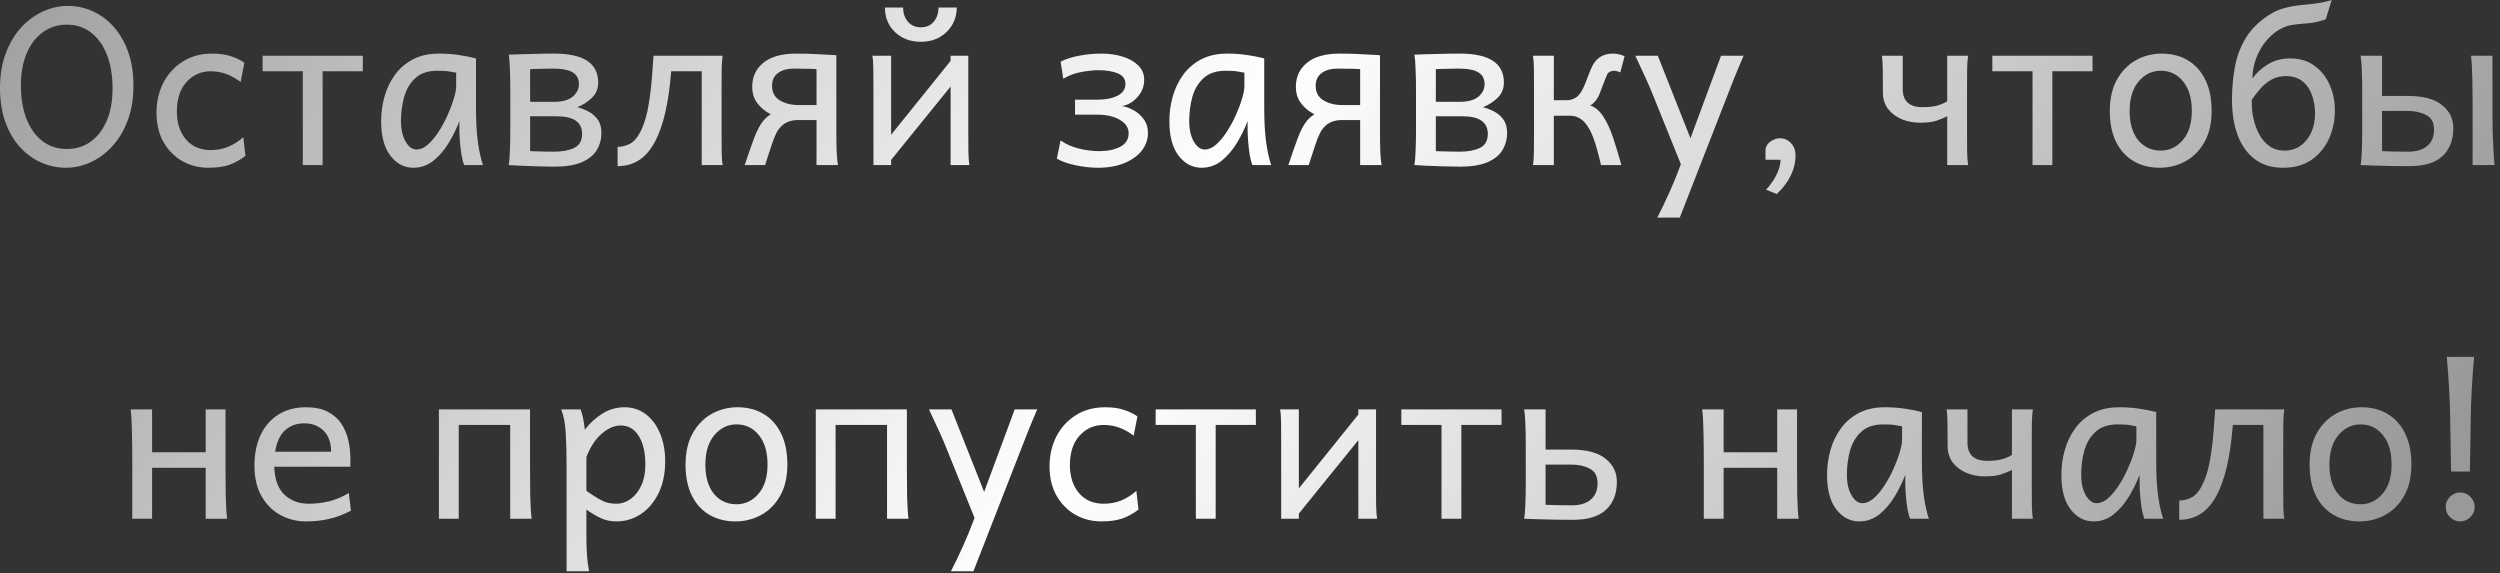 <?xml version="1.0" encoding="UTF-8"?> <svg xmlns="http://www.w3.org/2000/svg" width="205" height="47" viewBox="0 0 205 47" fill="none"><rect x="0" y="0" width="205" height="47" fill="#333333" stroke="none"/><path d="M9.229 7.251C9.229 6.167 9.07 5.235 8.754 4.456C8.443 3.677 8.007 3.076 7.444 2.654C6.888 2.232 6.237 2.021 5.493 2.021C4.755 2.021 4.102 2.224 3.533 2.628C2.965 3.032 2.52 3.606 2.197 4.351C1.875 5.095 1.714 5.974 1.714 6.987C1.714 8.054 1.869 8.979 2.18 9.765C2.496 10.55 2.936 11.156 3.498 11.584C4.066 12.006 4.731 12.217 5.493 12.217C6.214 12.217 6.855 12.021 7.418 11.628C7.98 11.229 8.423 10.661 8.745 9.923C9.067 9.179 9.229 8.288 9.229 7.251ZM10.942 7.031C10.942 8.086 10.787 9.029 10.477 9.861C10.166 10.693 9.747 11.399 9.22 11.979C8.698 12.554 8.106 12.993 7.444 13.298C6.788 13.602 6.108 13.755 5.405 13.755C4.696 13.755 4.017 13.611 3.366 13.324C2.722 13.037 2.145 12.615 1.635 12.059C1.131 11.502 0.732 10.819 0.439 10.011C0.146 9.196 0 8.262 0 7.207C0 6.152 0.155 5.212 0.466 4.386C0.776 3.554 1.195 2.848 1.723 2.268C2.256 1.688 2.854 1.245 3.516 0.94C4.184 0.636 4.872 0.483 5.581 0.483C6.278 0.483 6.946 0.627 7.585 0.914C8.229 1.201 8.804 1.623 9.308 2.18C9.812 2.736 10.21 3.422 10.503 4.236C10.796 5.045 10.942 5.977 10.942 7.031ZM20.039 5.142L19.731 6.724C19.339 6.431 18.943 6.211 18.545 6.064C18.146 5.918 17.722 5.845 17.27 5.845C16.491 5.845 15.835 6.135 15.302 6.715C14.769 7.295 14.502 8.104 14.502 9.141C14.502 10.084 14.751 10.849 15.249 11.435C15.747 12.015 16.421 12.305 17.27 12.305C17.798 12.305 18.281 12.214 18.721 12.032C19.16 11.851 19.57 11.59 19.951 11.25L20.127 12.788C19.682 13.122 19.23 13.368 18.773 13.526C18.316 13.679 17.757 13.755 17.095 13.755C16.31 13.755 15.595 13.573 14.95 13.21C14.306 12.841 13.79 12.319 13.403 11.646C13.023 10.966 12.832 10.16 12.832 9.229C12.832 8.344 13.017 7.535 13.386 6.803C13.761 6.07 14.291 5.487 14.977 5.054C15.662 4.614 16.471 4.395 17.402 4.395C17.988 4.395 18.492 4.465 18.914 4.605C19.342 4.74 19.717 4.919 20.039 5.142ZM29.751 4.57V5.845H26.455V13.535H24.829V5.845H21.533V4.57H29.751ZM39.603 13.535H38.065C37.983 13.348 37.91 13.075 37.846 12.718C37.787 12.354 37.743 11.982 37.714 11.602C37.685 11.215 37.67 10.893 37.67 10.635V9.932C37.441 10.535 37.148 11.133 36.791 11.725C36.434 12.31 36.015 12.797 35.534 13.184C35.054 13.565 34.506 13.755 33.891 13.755C33.152 13.755 32.528 13.43 32.019 12.779C31.509 12.123 31.254 11.174 31.254 9.932C31.254 9.234 31.348 8.558 31.535 7.901C31.723 7.239 32.01 6.645 32.397 6.117C32.783 5.59 33.275 5.171 33.873 4.86C34.471 4.55 35.18 4.395 36 4.395C36.568 4.395 37.105 4.433 37.608 4.509C38.112 4.579 38.587 4.673 39.032 4.79V8.877C39.032 9.984 39.085 10.916 39.19 11.672C39.296 12.422 39.434 13.043 39.603 13.535ZM37.406 7.075V5.959C37.26 5.93 37.075 5.897 36.852 5.862C36.636 5.821 36.308 5.801 35.868 5.801C35.106 5.801 34.506 6 34.066 6.398C33.633 6.791 33.325 7.301 33.144 7.928C32.968 8.555 32.88 9.223 32.88 9.932C32.88 10.611 33.006 11.171 33.258 11.61C33.51 12.044 33.809 12.261 34.154 12.261C34.465 12.261 34.775 12.126 35.086 11.856C35.397 11.581 35.69 11.229 35.965 10.802C36.246 10.368 36.492 9.914 36.703 9.439C36.92 8.959 37.09 8.508 37.213 8.086C37.342 7.664 37.406 7.327 37.406 7.075ZM43.471 5.669V8.35H45.404C46.107 8.35 46.626 8.209 46.96 7.928C47.3 7.641 47.47 7.298 47.47 6.899C47.47 6.466 47.303 6.146 46.969 5.941C46.635 5.73 46.099 5.625 45.36 5.625C45.202 5.625 44.988 5.628 44.719 5.634C44.455 5.64 44.203 5.646 43.963 5.651C43.723 5.657 43.559 5.663 43.471 5.669ZM49.315 10.898C49.315 11.42 49.187 11.892 48.929 12.313C48.677 12.729 48.267 13.06 47.698 13.307C47.13 13.547 46.38 13.667 45.448 13.667C45.038 13.667 44.581 13.658 44.077 13.641C43.573 13.629 43.105 13.611 42.671 13.588C42.237 13.57 41.918 13.553 41.713 13.535C41.76 13.289 41.792 12.911 41.81 12.401C41.833 11.886 41.845 11.326 41.845 10.723V7.383C41.845 6.779 41.833 6.208 41.81 5.669C41.792 5.124 41.76 4.729 41.713 4.482C41.848 4.471 42.067 4.462 42.372 4.456C42.677 4.444 43.017 4.436 43.392 4.43C43.773 4.418 44.145 4.409 44.508 4.403C44.877 4.397 45.19 4.395 45.448 4.395C47.851 4.395 49.052 5.186 49.052 6.768C49.052 7.283 48.87 7.711 48.507 8.051C48.144 8.385 47.754 8.631 47.338 8.789C47.654 8.871 47.962 8.991 48.261 9.149C48.565 9.308 48.817 9.527 49.017 9.809C49.216 10.084 49.315 10.447 49.315 10.898ZM43.471 9.536V12.393C43.547 12.393 43.699 12.398 43.928 12.41C44.156 12.416 44.408 12.422 44.684 12.428C44.965 12.434 45.22 12.437 45.448 12.437C46.11 12.437 46.655 12.334 47.083 12.129C47.517 11.918 47.733 11.537 47.733 10.986C47.733 10.02 47.045 9.536 45.668 9.536H43.471ZM57.542 5.845H55.037C54.926 7.216 54.759 8.367 54.536 9.299C54.313 10.225 54.041 10.992 53.719 11.602C53.344 12.305 52.901 12.817 52.392 13.14C51.882 13.462 51.299 13.623 50.643 13.623V12.041C50.982 12.041 51.316 11.959 51.645 11.795C51.973 11.625 52.254 11.312 52.488 10.854C52.676 10.497 52.837 10.075 52.972 9.589C53.106 9.103 53.224 8.464 53.323 7.673C53.423 6.876 53.511 5.842 53.587 4.57H59.256C59.215 4.816 59.188 5.168 59.177 5.625C59.171 6.076 59.168 6.604 59.168 7.207V10.898C59.168 11.572 59.171 12.123 59.177 12.551C59.188 12.979 59.215 13.307 59.256 13.535H57.542V5.845ZM66.955 9.844H65.461C64.928 9.844 64.494 9.984 64.16 10.266C63.961 10.435 63.794 10.652 63.659 10.916C63.524 11.18 63.39 11.523 63.255 11.944C63.12 12.36 62.947 12.891 62.736 13.535H61.066C61.365 12.639 61.629 11.886 61.857 11.276C62.092 10.661 62.341 10.198 62.605 9.888C62.774 9.688 62.974 9.516 63.202 9.369C62.751 9.141 62.385 8.839 62.103 8.464C61.822 8.089 61.682 7.641 61.682 7.119C61.682 6.305 61.986 5.648 62.596 5.15C63.205 4.646 64.102 4.395 65.285 4.395C65.959 4.395 66.577 4.412 67.14 4.447C67.708 4.477 68.189 4.503 68.581 4.526V10.854C68.581 11.458 68.59 11.994 68.607 12.463C68.631 12.932 68.666 13.289 68.713 13.535H66.955V9.844ZM65.461 8.613H66.955V5.669C66.85 5.657 66.677 5.648 66.436 5.643C66.196 5.637 65.95 5.634 65.698 5.634C65.452 5.628 65.256 5.625 65.109 5.625C64.553 5.625 64.113 5.748 63.791 5.994C63.469 6.234 63.308 6.58 63.308 7.031C63.308 7.57 63.519 7.969 63.94 8.227C64.368 8.484 64.875 8.613 65.461 8.613ZM71.534 4.57H73.072V11.048L77.95 4.992V4.57H79.4V10.854C79.4 11.458 79.403 11.994 79.409 12.463C79.421 12.932 79.447 13.289 79.488 13.535H77.95V7.093L73.072 13.113V13.535H71.622V7.251C71.622 6.642 71.619 6.105 71.613 5.643C71.607 5.174 71.581 4.816 71.534 4.57ZM78.451 0.615C78.451 1.154 78.322 1.638 78.064 2.065C77.812 2.487 77.464 2.821 77.019 3.067C76.579 3.308 76.075 3.428 75.507 3.428C74.939 3.428 74.432 3.308 73.986 3.067C73.541 2.821 73.192 2.487 72.94 2.065C72.689 1.638 72.562 1.154 72.562 0.615H74.057C74.057 1.09 74.189 1.479 74.452 1.784C74.716 2.089 75.067 2.241 75.507 2.241C75.952 2.241 76.304 2.089 76.561 1.784C76.825 1.479 76.957 1.09 76.957 0.615H78.451ZM90.044 13.755C89.452 13.755 88.84 13.688 88.207 13.553C87.574 13.424 87.059 13.242 86.66 13.008L86.968 11.514C87.401 11.818 87.899 12.041 88.462 12.182C89.03 12.322 89.587 12.393 90.132 12.393C90.829 12.393 91.406 12.273 91.863 12.032C92.32 11.786 92.549 11.423 92.549 10.942C92.549 10.474 92.309 10.102 91.828 9.826C91.348 9.545 90.738 9.404 90 9.404H88.154V8.174H90C90.656 8.174 91.201 8.065 91.635 7.849C92.068 7.626 92.285 7.31 92.285 6.899C92.285 6.483 92.08 6.19 91.67 6.021C91.26 5.845 90.718 5.757 90.044 5.757C89.657 5.757 89.197 5.807 88.664 5.906C88.131 6 87.639 6.185 87.188 6.46L86.968 5.054C87.448 4.819 87.981 4.652 88.567 4.553C89.159 4.447 89.754 4.395 90.352 4.395C90.955 4.395 91.52 4.477 92.048 4.641C92.575 4.799 93.003 5.039 93.331 5.361C93.659 5.678 93.823 6.073 93.823 6.548C93.823 6.935 93.73 7.283 93.542 7.594C93.355 7.904 93.12 8.156 92.839 8.35C92.558 8.543 92.27 8.66 91.978 8.701C92.27 8.73 92.584 8.836 92.918 9.018C93.252 9.193 93.536 9.439 93.77 9.756C94.011 10.072 94.131 10.453 94.131 10.898C94.131 11.438 93.961 11.924 93.621 12.357C93.281 12.785 92.804 13.125 92.189 13.377C91.579 13.629 90.864 13.755 90.044 13.755ZM104.238 13.535H102.7C102.618 13.348 102.545 13.075 102.48 12.718C102.422 12.354 102.378 11.982 102.349 11.602C102.319 11.215 102.305 10.893 102.305 10.635V9.932C102.076 10.535 101.783 11.133 101.426 11.725C101.068 12.31 100.649 12.797 100.169 13.184C99.689 13.565 99.141 13.755 98.525 13.755C97.787 13.755 97.163 13.43 96.653 12.779C96.144 12.123 95.889 11.174 95.889 9.932C95.889 9.234 95.982 8.558 96.17 7.901C96.357 7.239 96.644 6.645 97.031 6.117C97.418 5.59 97.91 5.171 98.508 4.86C99.106 4.55 99.814 4.395 100.635 4.395C101.203 4.395 101.739 4.433 102.243 4.509C102.747 4.579 103.222 4.673 103.667 4.79V8.877C103.667 9.984 103.72 10.916 103.825 11.672C103.931 12.422 104.068 13.043 104.238 13.535ZM102.041 7.075V5.959C101.895 5.93 101.71 5.897 101.487 5.862C101.271 5.821 100.942 5.801 100.503 5.801C99.741 5.801 99.141 6 98.701 6.398C98.268 6.791 97.96 7.301 97.778 7.928C97.603 8.555 97.515 9.223 97.515 9.932C97.515 10.611 97.641 11.171 97.893 11.61C98.144 12.044 98.443 12.261 98.789 12.261C99.1 12.261 99.41 12.126 99.721 11.856C100.031 11.581 100.324 11.229 100.6 10.802C100.881 10.368 101.127 9.914 101.338 9.439C101.555 8.959 101.725 8.508 101.848 8.086C101.977 7.664 102.041 7.327 102.041 7.075ZM111.533 9.844H110.039C109.506 9.844 109.072 9.984 108.738 10.266C108.539 10.435 108.372 10.652 108.237 10.916C108.103 11.18 107.968 11.523 107.833 11.944C107.698 12.36 107.525 12.891 107.314 13.535H105.645C105.943 12.639 106.207 11.886 106.436 11.276C106.67 10.661 106.919 10.198 107.183 9.888C107.353 9.688 107.552 9.516 107.78 9.369C107.329 9.141 106.963 8.839 106.682 8.464C106.4 8.089 106.26 7.641 106.26 7.119C106.26 6.305 106.564 5.648 107.174 5.15C107.783 4.646 108.68 4.395 109.863 4.395C110.537 4.395 111.155 4.412 111.718 4.447C112.286 4.477 112.767 4.503 113.159 4.526V10.854C113.159 11.458 113.168 11.994 113.186 12.463C113.209 12.932 113.244 13.289 113.291 13.535H111.533V9.844ZM110.039 8.613H111.533V5.669C111.428 5.657 111.255 5.648 111.015 5.643C110.774 5.637 110.528 5.634 110.276 5.634C110.03 5.628 109.834 5.625 109.688 5.625C109.131 5.625 108.691 5.748 108.369 5.994C108.047 6.234 107.886 6.58 107.886 7.031C107.886 7.57 108.097 7.969 108.519 8.227C108.946 8.484 109.453 8.613 110.039 8.613ZM117.738 5.669V8.35H119.672C120.375 8.35 120.894 8.209 121.228 7.928C121.567 7.641 121.737 7.298 121.737 6.899C121.737 6.466 121.57 6.146 121.236 5.941C120.902 5.73 120.366 5.625 119.628 5.625C119.47 5.625 119.256 5.628 118.986 5.634C118.723 5.64 118.471 5.646 118.23 5.651C117.99 5.657 117.826 5.663 117.738 5.669ZM123.583 10.898C123.583 11.42 123.454 11.892 123.196 12.313C122.944 12.729 122.534 13.06 121.966 13.307C121.397 13.547 120.647 13.667 119.716 13.667C119.306 13.667 118.849 13.658 118.345 13.641C117.841 13.629 117.372 13.611 116.938 13.588C116.505 13.57 116.186 13.553 115.98 13.535C116.027 13.289 116.06 12.911 116.077 12.401C116.101 11.886 116.112 11.326 116.112 10.723V7.383C116.112 6.779 116.101 6.208 116.077 5.669C116.06 5.124 116.027 4.729 115.98 4.482C116.115 4.471 116.335 4.462 116.64 4.456C116.944 4.444 117.284 4.436 117.659 4.43C118.04 4.418 118.412 4.409 118.775 4.403C119.145 4.397 119.458 4.395 119.716 4.395C122.118 4.395 123.319 5.186 123.319 6.768C123.319 7.283 123.138 7.711 122.774 8.051C122.411 8.385 122.021 8.631 121.605 8.789C121.922 8.871 122.229 8.991 122.528 9.149C122.833 9.308 123.085 9.527 123.284 9.809C123.483 10.084 123.583 10.447 123.583 10.898ZM117.738 9.536V12.393C117.814 12.393 117.967 12.398 118.195 12.41C118.424 12.416 118.676 12.422 118.951 12.428C119.232 12.434 119.487 12.437 119.716 12.437C120.378 12.437 120.923 12.334 121.351 12.129C121.784 11.918 122.001 11.537 122.001 10.986C122.001 10.02 121.312 9.536 119.936 9.536H117.738ZM127.151 9.492V8.218H128.514C128.713 8.218 128.93 8.156 129.164 8.033C129.398 7.91 129.606 7.664 129.788 7.295C129.894 7.09 129.999 6.841 130.104 6.548C130.216 6.255 130.327 5.971 130.438 5.695C130.556 5.42 130.676 5.206 130.799 5.054C131.15 4.614 131.634 4.395 132.249 4.395C132.601 4.395 132.923 4.468 133.216 4.614L132.864 5.933C132.794 5.903 132.712 5.874 132.618 5.845C132.53 5.815 132.437 5.801 132.337 5.801C132.226 5.801 132.114 5.83 132.003 5.889C131.897 5.941 131.818 6.029 131.766 6.152C131.689 6.334 131.596 6.568 131.484 6.855C131.379 7.137 131.268 7.43 131.15 7.734C130.998 8.115 130.749 8.423 130.403 8.657C130.79 8.769 131.142 9.062 131.458 9.536C131.774 10.017 132.053 10.62 132.293 11.347C132.533 12.073 132.753 12.803 132.952 13.535H131.282C131.071 12.609 130.866 11.877 130.667 11.338C130.474 10.799 130.239 10.374 129.964 10.063C129.817 9.894 129.642 9.756 129.437 9.65C129.237 9.545 129.018 9.492 128.777 9.492H127.151ZM127.415 4.57V13.535H125.701C125.748 13.289 125.774 12.932 125.78 12.463C125.786 11.994 125.789 11.458 125.789 10.854V7.251C125.789 6.642 125.786 6.105 125.78 5.643C125.774 5.174 125.748 4.816 125.701 4.57H127.415ZM141.706 7.682L137.742 17.842H135.896C136.225 17.209 136.556 16.52 136.89 15.776C137.224 15.032 137.511 14.332 137.751 13.676L141.126 4.57H142.972C142.679 5.25 142.433 5.839 142.233 6.337C142.04 6.829 141.864 7.277 141.706 7.682ZM139.28 13.008L138.445 14.985L135.501 7.69C135.343 7.292 135.149 6.844 134.921 6.346C134.698 5.848 134.423 5.256 134.095 4.57H135.94L139.28 13.008ZM144.773 13.096V12.217C144.832 11.941 144.981 11.727 145.222 11.575C145.462 11.417 145.708 11.338 145.96 11.338C146.312 11.338 146.61 11.47 146.856 11.733C147.108 11.991 147.234 12.343 147.234 12.788C147.234 13.321 147.105 13.852 146.848 14.379C146.596 14.912 146.212 15.422 145.696 15.908L144.817 15.557C144.987 15.387 145.163 15.164 145.345 14.889C145.532 14.619 145.688 14.326 145.811 14.01C145.939 13.699 146.004 13.395 146.004 13.096H144.773ZM159.671 4.57H161.385C161.344 4.816 161.317 5.168 161.306 5.625C161.3 6.076 161.297 6.604 161.297 7.207V10.898C161.297 11.502 161.3 12.032 161.306 12.489C161.317 12.94 161.344 13.289 161.385 13.535C161.385 13.535 161.297 13.535 161.121 13.535C160.951 13.535 160.752 13.535 160.523 13.535C160.301 13.535 160.102 13.535 159.926 13.535C159.756 13.535 159.671 13.535 159.671 13.535V9.536C159.401 9.671 159.1 9.794 158.766 9.905C158.438 10.011 157.992 10.063 157.43 10.063C156.932 10.063 156.448 9.973 155.979 9.791C155.517 9.604 155.136 9.325 154.837 8.956C154.544 8.581 154.397 8.115 154.397 7.559C154.397 6.955 154.395 6.369 154.389 5.801C154.383 5.227 154.356 4.816 154.31 4.57H156.023C156.023 4.57 156.023 4.72 156.023 5.019C156.023 5.312 156.023 5.669 156.023 6.091C156.023 6.513 156.023 6.914 156.023 7.295C156.023 8.291 156.565 8.789 157.649 8.789C158.159 8.789 158.572 8.742 158.889 8.648C159.205 8.549 159.466 8.435 159.671 8.306V4.57ZM171.589 4.57V5.845H168.293V13.535H166.667V5.845H163.371V4.57H171.589ZM173.004 9.097C173.004 8.089 173.197 7.236 173.584 6.539C173.977 5.836 174.495 5.303 175.14 4.939C175.79 4.576 176.499 4.395 177.267 4.395C178.075 4.395 178.784 4.576 179.394 4.939C180.009 5.303 180.489 5.836 180.835 6.539C181.181 7.236 181.354 8.089 181.354 9.097C181.354 10.104 181.157 10.954 180.765 11.646C180.378 12.337 179.862 12.861 179.218 13.219C178.573 13.576 177.864 13.755 177.091 13.755C176.288 13.755 175.579 13.576 174.964 13.219C174.349 12.861 173.868 12.337 173.522 11.646C173.177 10.954 173.004 10.104 173.004 9.097ZM174.63 9.097C174.63 10.122 174.864 10.922 175.333 11.496C175.808 12.065 176.423 12.349 177.179 12.349C177.888 12.349 178.488 12.065 178.98 11.496C179.479 10.922 179.728 10.122 179.728 9.097C179.728 8.065 179.49 7.26 179.016 6.68C178.547 6.094 177.935 5.801 177.179 5.801C176.47 5.801 175.866 6.094 175.368 6.68C174.876 7.26 174.63 8.065 174.63 9.097ZM191.461 9.053C191.461 9.885 191.3 10.658 190.978 11.373C190.655 12.088 190.178 12.665 189.545 13.104C188.918 13.538 188.136 13.755 187.198 13.755C186.284 13.755 185.517 13.521 184.896 13.052C184.274 12.583 183.806 11.93 183.489 11.092C183.179 10.254 183.023 9.281 183.023 8.174C183.023 7.266 183.1 6.387 183.252 5.537C183.404 4.682 183.697 3.888 184.131 3.155C184.57 2.417 185.212 1.775 186.056 1.23C186.454 0.973 186.861 0.788 187.277 0.677C187.693 0.56 188.115 0.478 188.543 0.431C188.977 0.384 189.413 0.337 189.853 0.29C190.298 0.237 190.746 0.141 191.197 0L190.714 1.582C190.198 1.764 189.721 1.872 189.281 1.907C188.848 1.937 188.432 1.978 188.033 2.03C187.641 2.077 187.245 2.221 186.847 2.461C186.513 2.66 186.182 2.947 185.854 3.322C185.531 3.697 185.262 4.148 185.045 4.676C184.828 5.197 184.711 5.786 184.693 6.442C184.986 6.015 185.396 5.634 185.924 5.3C186.457 4.96 187.087 4.79 187.813 4.79C188.581 4.79 189.237 4.989 189.782 5.388C190.327 5.78 190.743 6.302 191.03 6.952C191.317 7.597 191.461 8.297 191.461 9.053ZM187.418 6.24C186.984 6.24 186.598 6.337 186.258 6.53C185.924 6.718 185.625 6.961 185.361 7.26C185.104 7.553 184.866 7.86 184.649 8.183V8.569C184.649 8.944 184.699 9.352 184.799 9.791C184.898 10.225 185.054 10.638 185.265 11.03C185.476 11.417 185.751 11.733 186.091 11.979C186.437 12.226 186.85 12.349 187.33 12.349C187.828 12.349 188.265 12.217 188.64 11.953C189.015 11.69 189.308 11.329 189.519 10.872C189.729 10.409 189.835 9.891 189.835 9.316C189.835 8.818 189.759 8.335 189.606 7.866C189.454 7.392 189.199 7.002 188.842 6.697C188.49 6.393 188.016 6.24 187.418 6.24ZM204.381 9.36C204.381 9.735 204.387 10.192 204.398 10.731C204.416 11.265 204.437 11.786 204.46 12.296C204.489 12.806 204.521 13.219 204.557 13.535H202.755C202.755 13.535 202.755 13.377 202.755 13.06C202.755 12.738 202.755 12.334 202.755 11.848C202.755 11.355 202.755 10.846 202.755 10.318C202.755 9.785 202.755 9.305 202.755 8.877C202.755 8.021 202.746 7.207 202.729 6.434C202.717 5.654 202.682 5.033 202.623 4.57H204.381C204.381 4.57 204.381 4.711 204.381 4.992C204.381 5.268 204.381 5.619 204.381 6.047C204.381 6.469 204.381 6.908 204.381 7.365C204.381 7.816 204.381 8.227 204.381 8.596C204.381 8.959 204.381 9.214 204.381 9.36ZM195.328 7.866H197.438C198.691 7.866 199.626 8.115 200.241 8.613C200.862 9.105 201.173 9.735 201.173 10.503C201.173 11.481 200.877 12.246 200.285 12.797C199.699 13.348 198.794 13.623 197.569 13.623C197.159 13.623 196.702 13.62 196.198 13.614C195.7 13.608 195.217 13.597 194.748 13.579C194.285 13.567 193.893 13.553 193.57 13.535C193.617 13.289 193.649 12.911 193.667 12.401C193.69 11.886 193.702 11.326 193.702 10.723V7.383C193.702 6.779 193.69 6.223 193.667 5.713C193.649 5.197 193.617 4.816 193.57 4.57H195.328V7.866ZM195.328 9.097V12.393C195.627 12.41 195.976 12.422 196.374 12.428C196.772 12.434 197.142 12.437 197.481 12.437C198.144 12.437 198.659 12.281 199.028 11.971C199.403 11.654 199.591 11.209 199.591 10.635C199.591 10.049 199.377 9.647 198.949 9.431C198.527 9.208 198.023 9.097 197.438 9.097H195.328ZM10.846 42.535V37.877C10.846 37.022 10.837 36.207 10.819 35.434C10.808 34.654 10.773 34.033 10.714 33.57H12.472V37.086H16.866V33.57H18.492V38.228C18.492 39.084 18.498 39.901 18.51 40.681C18.527 41.454 18.565 42.072 18.624 42.535H16.866V38.36H12.472V42.535H10.846ZM28.723 38.273H22.491C22.52 39.298 22.796 40.06 23.317 40.558C23.845 41.056 24.507 41.305 25.304 41.305C25.872 41.305 26.429 41.24 26.974 41.111C27.524 40.977 28.066 40.748 28.6 40.426L28.775 41.876C28.154 42.198 27.554 42.424 26.974 42.553C26.394 42.688 25.764 42.755 25.084 42.755C24.34 42.755 23.645 42.582 23.001 42.236C22.362 41.891 21.847 41.378 21.454 40.698C21.061 40.019 20.865 39.181 20.865 38.185C20.865 37.212 21.035 36.368 21.375 35.653C21.721 34.938 22.207 34.385 22.834 33.992C23.467 33.594 24.217 33.395 25.084 33.395C25.811 33.395 26.408 33.518 26.877 33.764C27.352 34.01 27.724 34.338 27.993 34.748C28.263 35.158 28.453 35.612 28.564 36.11C28.676 36.602 28.731 37.095 28.731 37.587C28.731 37.663 28.731 37.777 28.731 37.93C28.731 38.076 28.729 38.19 28.723 38.273ZM22.561 37.042H27.149C27.149 36.286 26.941 35.709 26.525 35.31C26.115 34.912 25.591 34.713 24.952 34.713C24.314 34.713 23.786 34.903 23.37 35.284C22.96 35.659 22.69 36.245 22.561 37.042ZM43.462 33.57V38.228C43.462 39.084 43.468 39.901 43.48 40.681C43.497 41.454 43.535 42.072 43.594 42.535H41.836V34.845H37.617V42.535H35.991V33.57H43.462ZM46.459 46.842V38.273C46.459 37.177 46.435 36.245 46.389 35.477C46.342 34.704 46.219 34.068 46.02 33.57H47.602C47.666 33.717 47.73 33.931 47.795 34.212C47.859 34.493 47.912 34.836 47.953 35.24C48.369 34.695 48.852 34.253 49.403 33.913C49.954 33.567 50.555 33.395 51.205 33.395C51.873 33.395 52.456 33.585 52.954 33.966C53.458 34.347 53.848 34.871 54.123 35.539C54.404 36.207 54.545 36.972 54.545 37.833C54.545 38.835 54.363 39.705 54 40.443C53.643 41.176 53.162 41.744 52.559 42.148C51.955 42.553 51.284 42.755 50.546 42.755C50.077 42.755 49.652 42.667 49.272 42.491C48.897 42.315 48.501 42.081 48.085 41.788V43.853C48.085 44.557 48.102 45.137 48.138 45.594C48.173 46.051 48.228 46.467 48.305 46.842H46.459ZM48.085 37.481V40.25C48.489 40.531 48.823 40.748 49.087 40.9C49.351 41.053 49.591 41.158 49.808 41.217C50.03 41.275 50.276 41.305 50.546 41.305C50.962 41.305 51.349 41.176 51.706 40.918C52.069 40.66 52.362 40.291 52.585 39.81C52.808 39.33 52.919 38.759 52.919 38.097C52.919 37.118 52.74 36.339 52.383 35.759C52.025 35.179 51.53 34.889 50.898 34.889C50.394 34.889 49.881 35.108 49.359 35.548C48.838 35.987 48.413 36.632 48.085 37.481ZM56.215 38.097C56.215 37.089 56.408 36.236 56.795 35.539C57.188 34.836 57.706 34.303 58.351 33.94C59.001 33.576 59.71 33.395 60.477 33.395C61.286 33.395 61.995 33.576 62.605 33.94C63.22 34.303 63.7 34.836 64.046 35.539C64.392 36.236 64.564 37.089 64.564 38.097C64.564 39.105 64.368 39.954 63.976 40.645C63.589 41.337 63.073 41.861 62.429 42.219C61.784 42.576 61.075 42.755 60.302 42.755C59.499 42.755 58.79 42.576 58.175 42.219C57.56 41.861 57.079 41.337 56.733 40.645C56.388 39.954 56.215 39.105 56.215 38.097ZM57.841 38.097C57.841 39.122 58.075 39.922 58.544 40.496C59.019 41.065 59.634 41.349 60.39 41.349C61.099 41.349 61.699 41.065 62.191 40.496C62.69 39.922 62.938 39.122 62.938 38.097C62.938 37.065 62.701 36.26 62.227 35.68C61.758 35.094 61.145 34.801 60.39 34.801C59.681 34.801 59.077 35.094 58.579 35.68C58.087 36.26 57.841 37.065 57.841 38.097ZM74.364 33.57V38.228C74.364 39.084 74.37 39.901 74.382 40.681C74.399 41.454 74.438 42.072 74.496 42.535H72.738V34.845H68.519V42.535H66.894V33.57H74.364ZM83.786 36.682L79.822 46.842H77.977C78.305 46.209 78.636 45.52 78.97 44.776C79.304 44.032 79.591 43.332 79.831 42.676L83.206 33.57H85.052C84.759 34.25 84.513 34.839 84.314 35.337C84.12 35.829 83.944 36.277 83.786 36.682ZM81.36 42.008L80.525 43.985L77.581 36.69C77.423 36.292 77.23 35.844 77.001 35.346C76.778 34.848 76.503 34.256 76.175 33.57H78.02L81.36 42.008ZM93.269 34.142L92.962 35.724C92.569 35.431 92.174 35.211 91.775 35.065C91.377 34.918 90.952 34.845 90.501 34.845C89.722 34.845 89.065 35.135 88.532 35.715C87.999 36.295 87.732 37.103 87.732 38.141C87.732 39.084 87.981 39.849 88.48 40.435C88.978 41.015 89.651 41.305 90.501 41.305C91.028 41.305 91.512 41.214 91.951 41.032C92.391 40.851 92.801 40.59 93.182 40.25L93.357 41.788C92.912 42.122 92.461 42.368 92.004 42.526C91.547 42.679 90.987 42.755 90.325 42.755C89.54 42.755 88.825 42.573 88.181 42.21C87.536 41.841 87.02 41.319 86.634 40.645C86.253 39.966 86.062 39.16 86.062 38.228C86.062 37.344 86.247 36.535 86.616 35.803C86.991 35.07 87.522 34.487 88.207 34.054C88.893 33.614 89.701 33.395 90.633 33.395C91.219 33.395 91.723 33.465 92.144 33.605C92.572 33.74 92.947 33.919 93.269 34.142ZM102.981 33.57V34.845H99.686V42.535H98.06V34.845H94.764V33.57H102.981ZM104.968 33.57H106.506V40.048L111.384 33.992V33.57H112.834V39.855C112.834 40.458 112.837 40.994 112.843 41.463C112.854 41.932 112.881 42.289 112.922 42.535H111.384V36.093L106.506 42.113V42.535H105.056V36.251C105.056 35.642 105.053 35.105 105.047 34.643C105.041 34.174 105.015 33.816 104.968 33.57ZM123.126 33.57V34.845H119.83V42.535H118.204V34.845H114.908V33.57H123.126ZM125.112 39.723V36.374C125.112 35.77 125.101 35.214 125.077 34.704C125.06 34.194 125.027 33.816 124.98 33.57H126.738V36.866H128.848C130.102 36.866 131.036 37.115 131.651 37.613C132.272 38.105 132.583 38.735 132.583 39.503C132.583 40.481 132.287 41.246 131.695 41.797C131.109 42.348 130.204 42.623 128.979 42.623C128.569 42.623 128.112 42.62 127.608 42.614C127.11 42.608 126.627 42.597 126.158 42.579C125.695 42.567 125.303 42.553 124.98 42.535C125.027 42.289 125.06 41.911 125.077 41.401C125.101 40.886 125.112 40.326 125.112 39.723ZM126.738 38.097V41.393C127.037 41.41 127.386 41.422 127.784 41.428C128.183 41.434 128.552 41.437 128.892 41.437C129.554 41.437 130.069 41.281 130.438 40.971C130.813 40.654 131.001 40.209 131.001 39.635C131.001 39.049 130.787 38.648 130.359 38.431C129.938 38.208 129.434 38.097 128.848 38.097H126.738ZM139.711 42.535V37.877C139.711 37.022 139.702 36.207 139.685 35.434C139.673 34.654 139.638 34.033 139.579 33.57H141.337V37.086H145.731V33.57H147.357V38.228C147.357 39.084 147.363 39.901 147.375 40.681C147.393 41.454 147.431 42.072 147.489 42.535H145.731V38.36H141.337V42.535H139.711ZM158.168 42.535H156.63C156.548 42.348 156.475 42.075 156.41 41.718C156.352 41.355 156.308 40.982 156.278 40.602C156.249 40.215 156.234 39.893 156.234 39.635V38.932C156.006 39.535 155.713 40.133 155.355 40.725C154.998 41.31 154.579 41.797 154.099 42.184C153.618 42.565 153.07 42.755 152.455 42.755C151.717 42.755 151.093 42.43 150.583 41.779C150.073 41.123 149.818 40.174 149.818 38.932C149.818 38.234 149.912 37.558 150.1 36.901C150.287 36.239 150.574 35.645 150.961 35.117C151.348 34.59 151.84 34.171 152.438 33.86C153.035 33.55 153.744 33.395 154.564 33.395C155.133 33.395 155.669 33.433 156.173 33.509C156.677 33.579 157.151 33.673 157.597 33.79V37.877C157.597 38.984 157.649 39.916 157.755 40.672C157.86 41.422 157.998 42.043 158.168 42.535ZM155.971 36.075V34.959C155.824 34.93 155.64 34.898 155.417 34.862C155.2 34.821 154.872 34.801 154.433 34.801C153.671 34.801 153.07 35 152.631 35.398C152.197 35.791 151.89 36.301 151.708 36.928C151.532 37.555 151.444 38.223 151.444 38.932C151.444 39.611 151.57 40.171 151.822 40.61C152.074 41.044 152.373 41.261 152.719 41.261C153.029 41.261 153.34 41.126 153.65 40.856C153.961 40.581 154.254 40.23 154.529 39.802C154.811 39.368 155.057 38.914 155.268 38.44C155.484 37.959 155.654 37.508 155.777 37.086C155.906 36.664 155.971 36.327 155.971 36.075ZM164.979 33.57H166.693C166.652 33.816 166.626 34.168 166.614 34.625C166.608 35.076 166.605 35.603 166.605 36.207V39.898C166.605 40.502 166.608 41.032 166.614 41.489C166.626 41.94 166.652 42.289 166.693 42.535C166.693 42.535 166.605 42.535 166.43 42.535C166.26 42.535 166.061 42.535 165.832 42.535C165.609 42.535 165.41 42.535 165.234 42.535C165.064 42.535 164.979 42.535 164.979 42.535V38.536C164.71 38.671 164.408 38.794 164.074 38.905C163.746 39.011 163.301 39.063 162.738 39.063C162.24 39.063 161.757 38.973 161.288 38.791C160.825 38.603 160.444 38.325 160.146 37.956C159.853 37.581 159.706 37.115 159.706 36.559C159.706 35.955 159.703 35.369 159.697 34.801C159.691 34.227 159.665 33.816 159.618 33.57H161.332C161.332 33.57 161.332 33.72 161.332 34.019C161.332 34.312 161.332 34.669 161.332 35.091C161.332 35.513 161.332 35.914 161.332 36.295C161.332 37.291 161.874 37.789 162.958 37.789C163.468 37.789 163.881 37.742 164.197 37.648C164.514 37.549 164.774 37.435 164.979 37.306V33.57ZM177.381 42.535H175.843C175.761 42.348 175.688 42.075 175.623 41.718C175.564 41.355 175.521 40.982 175.491 40.602C175.462 40.215 175.447 39.893 175.447 39.635V38.932C175.219 39.535 174.926 40.133 174.568 40.725C174.211 41.31 173.792 41.797 173.312 42.184C172.831 42.565 172.283 42.755 171.668 42.755C170.93 42.755 170.306 42.43 169.796 41.779C169.286 41.123 169.031 40.174 169.031 38.932C169.031 38.234 169.125 37.558 169.312 36.901C169.5 36.239 169.787 35.645 170.174 35.117C170.561 34.59 171.053 34.171 171.65 33.86C172.248 33.55 172.957 33.395 173.777 33.395C174.346 33.395 174.882 33.433 175.386 33.509C175.89 33.579 176.364 33.673 176.81 33.79V37.877C176.81 38.984 176.862 39.916 176.968 40.672C177.073 41.422 177.211 42.043 177.381 42.535ZM175.184 36.075V34.959C175.037 34.93 174.853 34.898 174.63 34.862C174.413 34.821 174.085 34.801 173.646 34.801C172.884 34.801 172.283 35 171.844 35.398C171.41 35.791 171.103 36.301 170.921 36.928C170.745 37.555 170.657 38.223 170.657 38.932C170.657 39.611 170.783 40.171 171.035 40.61C171.287 41.044 171.586 41.261 171.932 41.261C172.242 41.261 172.553 41.126 172.863 40.856C173.174 40.581 173.467 40.23 173.742 39.802C174.023 39.368 174.27 38.914 174.48 38.44C174.697 37.959 174.867 37.508 174.99 37.086C175.119 36.664 175.184 36.327 175.184 36.075ZM185.599 34.845H183.094C182.982 36.216 182.815 37.367 182.593 38.299C182.37 39.225 182.098 39.992 181.775 40.602C181.4 41.305 180.958 41.817 180.448 42.14C179.938 42.462 179.355 42.623 178.699 42.623V41.041C179.039 41.041 179.373 40.959 179.701 40.795C180.029 40.625 180.311 40.312 180.545 39.855C180.732 39.497 180.894 39.075 181.028 38.589C181.163 38.102 181.28 37.464 181.38 36.673C181.479 35.876 181.567 34.842 181.644 33.57H187.312C187.271 33.816 187.245 34.168 187.233 34.625C187.228 35.076 187.225 35.603 187.225 36.207V39.898C187.225 40.572 187.228 41.123 187.233 41.551C187.245 41.978 187.271 42.307 187.312 42.535H185.599V34.845ZM189.387 38.097C189.387 37.089 189.58 36.236 189.967 35.539C190.359 34.836 190.878 34.303 191.522 33.94C192.173 33.576 192.882 33.395 193.649 33.395C194.458 33.395 195.167 33.576 195.776 33.94C196.392 34.303 196.872 34.836 197.218 35.539C197.563 36.236 197.736 37.089 197.736 38.097C197.736 39.105 197.54 39.954 197.147 40.645C196.761 41.337 196.245 41.861 195.601 42.219C194.956 42.576 194.247 42.755 193.474 42.755C192.671 42.755 191.962 42.576 191.347 42.219C190.731 41.861 190.251 41.337 189.905 40.645C189.56 39.954 189.387 39.105 189.387 38.097ZM191.013 38.097C191.013 39.122 191.247 39.922 191.716 40.496C192.19 41.065 192.806 41.349 193.562 41.349C194.271 41.349 194.871 41.065 195.363 40.496C195.861 39.922 196.11 39.122 196.11 38.097C196.11 37.065 195.873 36.26 195.398 35.68C194.93 35.094 194.317 34.801 193.562 34.801C192.853 34.801 192.249 35.094 191.751 35.68C191.259 36.26 191.013 37.065 191.013 38.097ZM202.526 38.668H200.988C200.959 37.391 200.936 35.981 200.918 34.44C200.9 32.894 200.807 31.168 200.637 29.264H202.878C202.708 31.168 202.614 32.894 202.597 34.44C202.579 35.981 202.556 37.391 202.526 38.668ZM200.549 41.568C200.549 41.24 200.666 40.962 200.9 40.733C201.135 40.499 201.413 40.382 201.735 40.382C202.063 40.382 202.342 40.499 202.57 40.733C202.805 40.962 202.922 41.24 202.922 41.568C202.922 41.891 202.805 42.169 202.57 42.403C202.342 42.638 202.063 42.755 201.735 42.755C201.413 42.755 201.135 42.638 200.9 42.403C200.666 42.169 200.549 41.891 200.549 41.568Z" fill="url(#paint0_linear_2090_30)"></path><defs><linearGradient id="paint0_linear_2090_30" x1="207.575" y1="23.535" x2="33.782" y2="-74.043" gradientUnits="userSpaceOnUse"><stop stop-color="#999999"></stop><stop offset="0.49" stop-color="white"></stop><stop offset="1" stop-color="#999999"></stop></linearGradient></defs></svg> 